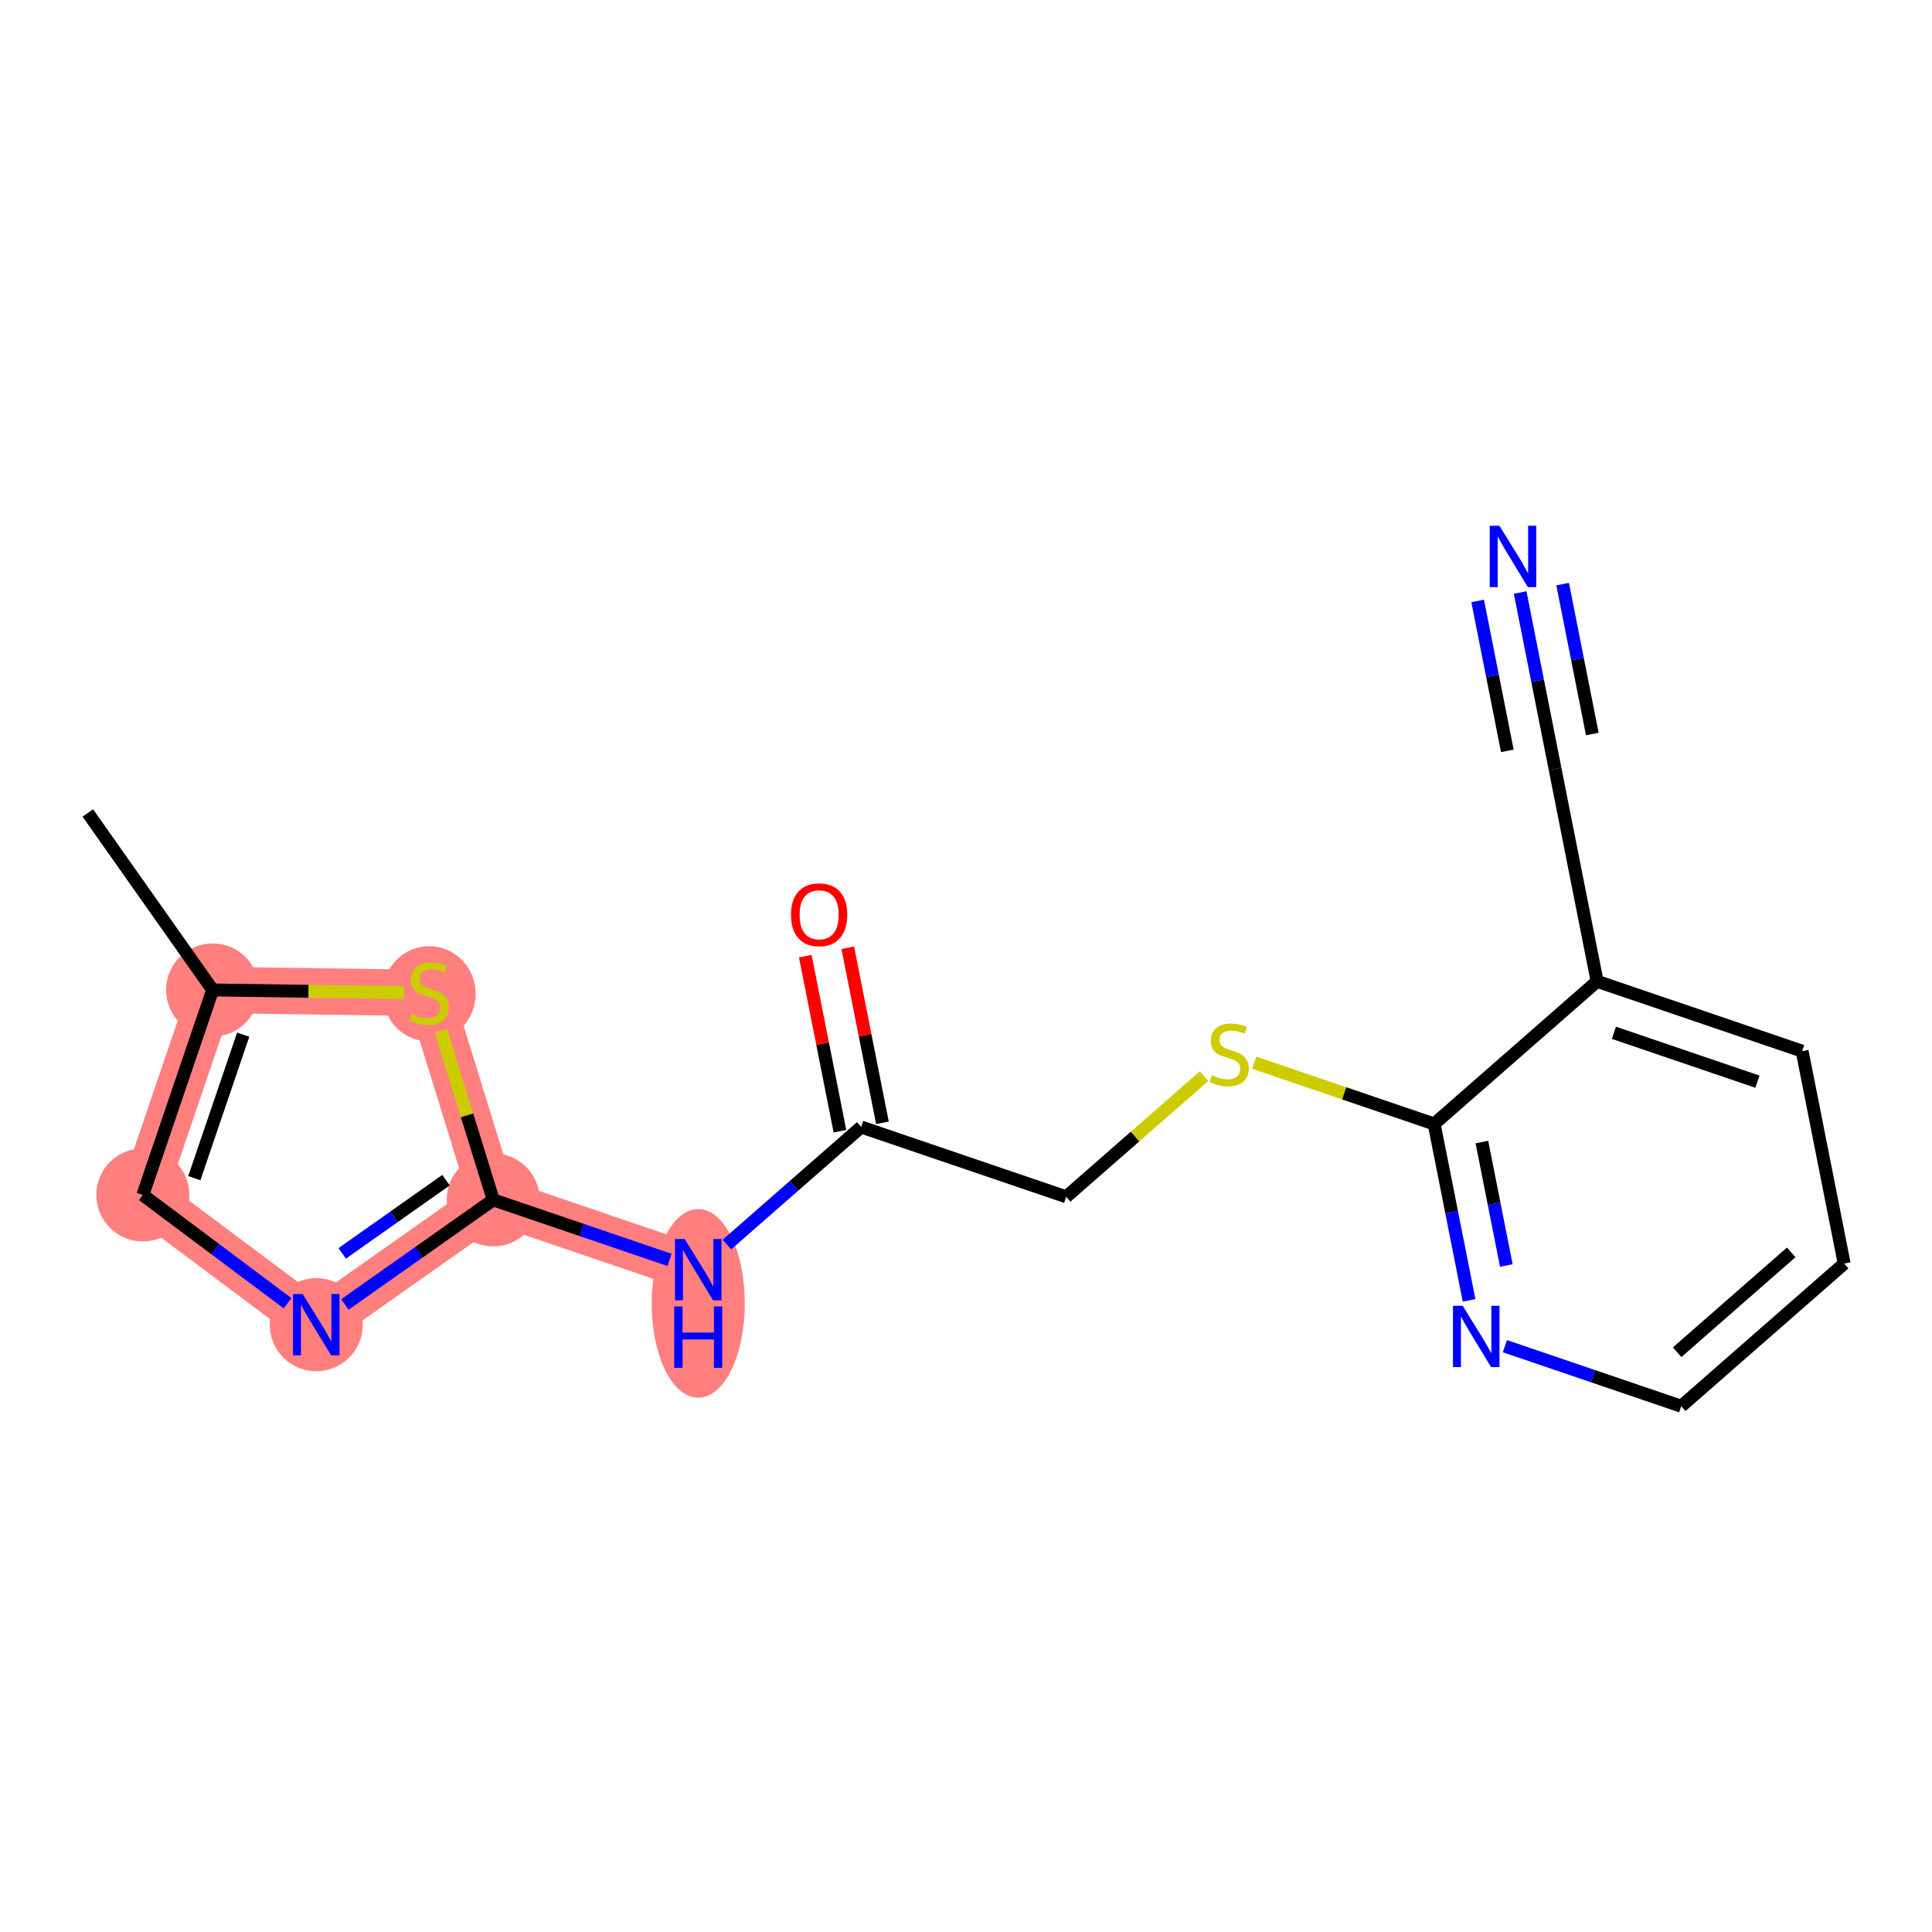 <?xml version='1.0' encoding='iso-8859-1'?>
<svg version='1.1' baseProfile='full'
              xmlns='http://www.w3.org/2000/svg'
                      xmlns:rdkit='http://www.rdkit.org/xml'
                      xmlns:xlink='http://www.w3.org/1999/xlink'
                  xml:space='preserve'
width='300px' height='300px' viewBox='0 0 300 300'>
<!-- END OF HEADER -->
<rect style='opacity:1.0;fill:#FFFFFF;stroke:none' width='300' height='300' x='0' y='0'> </rect>
<rect style='opacity:1.0;fill:#FFFFFF;stroke:none' width='300' height='300' x='0' y='0'> </rect>
<path d='M 33.02,153.718 L 22.181,185.552' style='fill:none;fill-rule:evenodd;stroke:#FF7F7F;stroke-width:7.2px;stroke-linecap:butt;stroke-linejoin:miter;stroke-opacity:1' />
<path d='M 33.02,153.718 L 66.645,154.189' style='fill:none;fill-rule:evenodd;stroke:#FF7F7F;stroke-width:7.2px;stroke-linecap:butt;stroke-linejoin:miter;stroke-opacity:1' />
<path d='M 22.181,185.552 L 49.108,205.697' style='fill:none;fill-rule:evenodd;stroke:#FF7F7F;stroke-width:7.2px;stroke-linecap:butt;stroke-linejoin:miter;stroke-opacity:1' />
<path d='M 49.108,205.697 L 76.588,186.314' style='fill:none;fill-rule:evenodd;stroke:#FF7F7F;stroke-width:7.2px;stroke-linecap:butt;stroke-linejoin:miter;stroke-opacity:1' />
<path d='M 76.588,186.314 L 108.421,197.152' style='fill:none;fill-rule:evenodd;stroke:#FF7F7F;stroke-width:7.2px;stroke-linecap:butt;stroke-linejoin:miter;stroke-opacity:1' />
<path d='M 76.588,186.314 L 66.645,154.189' style='fill:none;fill-rule:evenodd;stroke:#FF7F7F;stroke-width:7.2px;stroke-linecap:butt;stroke-linejoin:miter;stroke-opacity:1' />
<ellipse cx='33.02' cy='153.718' rx='6.726' ry='6.726'  style='fill:#FF7F7F;fill-rule:evenodd;stroke:#FF7F7F;stroke-width:1.0px;stroke-linecap:butt;stroke-linejoin:miter;stroke-opacity:1' />
<ellipse cx='22.181' cy='185.552' rx='6.726' ry='6.726'  style='fill:#FF7F7F;fill-rule:evenodd;stroke:#FF7F7F;stroke-width:1.0px;stroke-linecap:butt;stroke-linejoin:miter;stroke-opacity:1' />
<ellipse cx='49.108' cy='205.697' rx='6.726' ry='6.734'  style='fill:#FF7F7F;fill-rule:evenodd;stroke:#FF7F7F;stroke-width:1.0px;stroke-linecap:butt;stroke-linejoin:miter;stroke-opacity:1' />
<ellipse cx='76.588' cy='186.314' rx='6.726' ry='6.726'  style='fill:#FF7F7F;fill-rule:evenodd;stroke:#FF7F7F;stroke-width:1.0px;stroke-linecap:butt;stroke-linejoin:miter;stroke-opacity:1' />
<ellipse cx='108.421' cy='202.39' rx='6.726' ry='14.142'  style='fill:#FF7F7F;fill-rule:evenodd;stroke:#FF7F7F;stroke-width:1.0px;stroke-linecap:butt;stroke-linejoin:miter;stroke-opacity:1' />
<ellipse cx='66.645' cy='154.317' rx='6.726' ry='6.896'  style='fill:#FF7F7F;fill-rule:evenodd;stroke:#FF7F7F;stroke-width:1.0px;stroke-linecap:butt;stroke-linejoin:miter;stroke-opacity:1' />
<path class='bond-0 atom-0 atom-1' d='M 13.636,126.238 L 33.02,153.718' style='fill:none;fill-rule:evenodd;stroke:#000000;stroke-width:2.0px;stroke-linecap:butt;stroke-linejoin:miter;stroke-opacity:1' />
<path class='bond-1 atom-1 atom-2' d='M 33.02,153.718 L 22.181,185.552' style='fill:none;fill-rule:evenodd;stroke:#000000;stroke-width:2.0px;stroke-linecap:butt;stroke-linejoin:miter;stroke-opacity:1' />
<path class='bond-1 atom-1 atom-2' d='M 37.761,160.661 L 30.174,182.944' style='fill:none;fill-rule:evenodd;stroke:#000000;stroke-width:2.0px;stroke-linecap:butt;stroke-linejoin:miter;stroke-opacity:1' />
<path class='bond-18 atom-18 atom-1' d='M 62.751,154.134 L 47.885,153.926' style='fill:none;fill-rule:evenodd;stroke:#CCCC00;stroke-width:2.0px;stroke-linecap:butt;stroke-linejoin:miter;stroke-opacity:1' />
<path class='bond-18 atom-18 atom-1' d='M 47.885,153.926 L 33.02,153.718' style='fill:none;fill-rule:evenodd;stroke:#000000;stroke-width:2.0px;stroke-linecap:butt;stroke-linejoin:miter;stroke-opacity:1' />
<path class='bond-2 atom-2 atom-3' d='M 22.181,185.552 L 33.418,193.959' style='fill:none;fill-rule:evenodd;stroke:#000000;stroke-width:2.0px;stroke-linecap:butt;stroke-linejoin:miter;stroke-opacity:1' />
<path class='bond-2 atom-2 atom-3' d='M 33.418,193.959 L 44.655,202.366' style='fill:none;fill-rule:evenodd;stroke:#0000FF;stroke-width:2.0px;stroke-linecap:butt;stroke-linejoin:miter;stroke-opacity:1' />
<path class='bond-3 atom-3 atom-4' d='M 53.56,202.556 L 65.074,194.435' style='fill:none;fill-rule:evenodd;stroke:#0000FF;stroke-width:2.0px;stroke-linecap:butt;stroke-linejoin:miter;stroke-opacity:1' />
<path class='bond-3 atom-3 atom-4' d='M 65.074,194.435 L 76.588,186.314' style='fill:none;fill-rule:evenodd;stroke:#000000;stroke-width:2.0px;stroke-linecap:butt;stroke-linejoin:miter;stroke-opacity:1' />
<path class='bond-3 atom-3 atom-4' d='M 53.137,194.624 L 61.197,188.939' style='fill:none;fill-rule:evenodd;stroke:#0000FF;stroke-width:2.0px;stroke-linecap:butt;stroke-linejoin:miter;stroke-opacity:1' />
<path class='bond-3 atom-3 atom-4' d='M 61.197,188.939 L 69.257,183.254' style='fill:none;fill-rule:evenodd;stroke:#000000;stroke-width:2.0px;stroke-linecap:butt;stroke-linejoin:miter;stroke-opacity:1' />
<path class='bond-4 atom-4 atom-5' d='M 76.588,186.314 L 90.278,190.975' style='fill:none;fill-rule:evenodd;stroke:#000000;stroke-width:2.0px;stroke-linecap:butt;stroke-linejoin:miter;stroke-opacity:1' />
<path class='bond-4 atom-4 atom-5' d='M 90.278,190.975 L 103.969,195.636' style='fill:none;fill-rule:evenodd;stroke:#0000FF;stroke-width:2.0px;stroke-linecap:butt;stroke-linejoin:miter;stroke-opacity:1' />
<path class='bond-17 atom-4 atom-18' d='M 76.588,186.314 L 72.521,173.174' style='fill:none;fill-rule:evenodd;stroke:#000000;stroke-width:2.0px;stroke-linecap:butt;stroke-linejoin:miter;stroke-opacity:1' />
<path class='bond-17 atom-4 atom-18' d='M 72.521,173.174 L 68.454,160.033' style='fill:none;fill-rule:evenodd;stroke:#CCCC00;stroke-width:2.0px;stroke-linecap:butt;stroke-linejoin:miter;stroke-opacity:1' />
<path class='bond-5 atom-5 atom-6' d='M 112.874,193.255 L 123.299,184.129' style='fill:none;fill-rule:evenodd;stroke:#0000FF;stroke-width:2.0px;stroke-linecap:butt;stroke-linejoin:miter;stroke-opacity:1' />
<path class='bond-5 atom-5 atom-6' d='M 123.299,184.129 L 133.725,175.003' style='fill:none;fill-rule:evenodd;stroke:#000000;stroke-width:2.0px;stroke-linecap:butt;stroke-linejoin:miter;stroke-opacity:1' />
<path class='bond-6 atom-6 atom-7' d='M 137.024,174.35 L 134.333,160.758' style='fill:none;fill-rule:evenodd;stroke:#000000;stroke-width:2.0px;stroke-linecap:butt;stroke-linejoin:miter;stroke-opacity:1' />
<path class='bond-6 atom-6 atom-7' d='M 134.333,160.758 L 131.642,147.166' style='fill:none;fill-rule:evenodd;stroke:#FF0000;stroke-width:2.0px;stroke-linecap:butt;stroke-linejoin:miter;stroke-opacity:1' />
<path class='bond-6 atom-6 atom-7' d='M 130.426,175.656 L 127.735,162.064' style='fill:none;fill-rule:evenodd;stroke:#000000;stroke-width:2.0px;stroke-linecap:butt;stroke-linejoin:miter;stroke-opacity:1' />
<path class='bond-6 atom-6 atom-7' d='M 127.735,162.064 L 125.045,148.472' style='fill:none;fill-rule:evenodd;stroke:#FF0000;stroke-width:2.0px;stroke-linecap:butt;stroke-linejoin:miter;stroke-opacity:1' />
<path class='bond-7 atom-6 atom-8' d='M 133.725,175.003 L 165.559,185.841' style='fill:none;fill-rule:evenodd;stroke:#000000;stroke-width:2.0px;stroke-linecap:butt;stroke-linejoin:miter;stroke-opacity:1' />
<path class='bond-8 atom-8 atom-9' d='M 165.559,185.841 L 176.263,176.471' style='fill:none;fill-rule:evenodd;stroke:#000000;stroke-width:2.0px;stroke-linecap:butt;stroke-linejoin:miter;stroke-opacity:1' />
<path class='bond-8 atom-8 atom-9' d='M 176.263,176.471 L 186.968,167.101' style='fill:none;fill-rule:evenodd;stroke:#CCCC00;stroke-width:2.0px;stroke-linecap:butt;stroke-linejoin:miter;stroke-opacity:1' />
<path class='bond-9 atom-9 atom-10' d='M 194.756,165.018 L 208.726,169.774' style='fill:none;fill-rule:evenodd;stroke:#CCCC00;stroke-width:2.0px;stroke-linecap:butt;stroke-linejoin:miter;stroke-opacity:1' />
<path class='bond-9 atom-9 atom-10' d='M 208.726,169.774 L 222.696,174.53' style='fill:none;fill-rule:evenodd;stroke:#000000;stroke-width:2.0px;stroke-linecap:butt;stroke-linejoin:miter;stroke-opacity:1' />
<path class='bond-10 atom-10 atom-11' d='M 222.696,174.53 L 225.407,188.223' style='fill:none;fill-rule:evenodd;stroke:#000000;stroke-width:2.0px;stroke-linecap:butt;stroke-linejoin:miter;stroke-opacity:1' />
<path class='bond-10 atom-10 atom-11' d='M 225.407,188.223 L 228.117,201.916' style='fill:none;fill-rule:evenodd;stroke:#0000FF;stroke-width:2.0px;stroke-linecap:butt;stroke-linejoin:miter;stroke-opacity:1' />
<path class='bond-10 atom-10 atom-11' d='M 230.107,177.332 L 232.004,186.917' style='fill:none;fill-rule:evenodd;stroke:#000000;stroke-width:2.0px;stroke-linecap:butt;stroke-linejoin:miter;stroke-opacity:1' />
<path class='bond-10 atom-10 atom-11' d='M 232.004,186.917 L 233.902,196.502' style='fill:none;fill-rule:evenodd;stroke:#0000FF;stroke-width:2.0px;stroke-linecap:butt;stroke-linejoin:miter;stroke-opacity:1' />
<path class='bond-19 atom-15 atom-10' d='M 247.999,152.381 L 222.696,174.53' style='fill:none;fill-rule:evenodd;stroke:#000000;stroke-width:2.0px;stroke-linecap:butt;stroke-linejoin:miter;stroke-opacity:1' />
<path class='bond-11 atom-11 atom-12' d='M 233.679,209.035 L 247.369,213.696' style='fill:none;fill-rule:evenodd;stroke:#0000FF;stroke-width:2.0px;stroke-linecap:butt;stroke-linejoin:miter;stroke-opacity:1' />
<path class='bond-11 atom-11 atom-12' d='M 247.369,213.696 L 261.06,218.357' style='fill:none;fill-rule:evenodd;stroke:#000000;stroke-width:2.0px;stroke-linecap:butt;stroke-linejoin:miter;stroke-opacity:1' />
<path class='bond-12 atom-12 atom-13' d='M 261.06,218.357 L 286.364,196.208' style='fill:none;fill-rule:evenodd;stroke:#000000;stroke-width:2.0px;stroke-linecap:butt;stroke-linejoin:miter;stroke-opacity:1' />
<path class='bond-12 atom-12 atom-13' d='M 260.426,209.974 L 278.138,194.47' style='fill:none;fill-rule:evenodd;stroke:#000000;stroke-width:2.0px;stroke-linecap:butt;stroke-linejoin:miter;stroke-opacity:1' />
<path class='bond-13 atom-13 atom-14' d='M 286.364,196.208 L 279.833,163.22' style='fill:none;fill-rule:evenodd;stroke:#000000;stroke-width:2.0px;stroke-linecap:butt;stroke-linejoin:miter;stroke-opacity:1' />
<path class='bond-14 atom-14 atom-15' d='M 279.833,163.22 L 247.999,152.381' style='fill:none;fill-rule:evenodd;stroke:#000000;stroke-width:2.0px;stroke-linecap:butt;stroke-linejoin:miter;stroke-opacity:1' />
<path class='bond-14 atom-14 atom-15' d='M 272.89,167.961 L 250.607,160.373' style='fill:none;fill-rule:evenodd;stroke:#000000;stroke-width:2.0px;stroke-linecap:butt;stroke-linejoin:miter;stroke-opacity:1' />
<path class='bond-15 atom-15 atom-16' d='M 247.999,152.381 L 241.469,119.393' style='fill:none;fill-rule:evenodd;stroke:#000000;stroke-width:2.0px;stroke-linecap:butt;stroke-linejoin:miter;stroke-opacity:1' />
<path class='bond-16 atom-16 atom-17' d='M 241.469,119.393 L 238.758,105.7' style='fill:none;fill-rule:evenodd;stroke:#000000;stroke-width:2.0px;stroke-linecap:butt;stroke-linejoin:miter;stroke-opacity:1' />
<path class='bond-16 atom-16 atom-17' d='M 238.758,105.7 L 236.048,92.007' style='fill:none;fill-rule:evenodd;stroke:#0000FF;stroke-width:2.0px;stroke-linecap:butt;stroke-linejoin:miter;stroke-opacity:1' />
<path class='bond-16 atom-16 atom-17' d='M 247.254,113.979 L 244.949,102.34' style='fill:none;fill-rule:evenodd;stroke:#000000;stroke-width:2.0px;stroke-linecap:butt;stroke-linejoin:miter;stroke-opacity:1' />
<path class='bond-16 atom-16 atom-17' d='M 244.949,102.34 L 242.645,90.701' style='fill:none;fill-rule:evenodd;stroke:#0000FF;stroke-width:2.0px;stroke-linecap:butt;stroke-linejoin:miter;stroke-opacity:1' />
<path class='bond-16 atom-16 atom-17' d='M 234.058,116.591 L 231.754,104.952' style='fill:none;fill-rule:evenodd;stroke:#000000;stroke-width:2.0px;stroke-linecap:butt;stroke-linejoin:miter;stroke-opacity:1' />
<path class='bond-16 atom-16 atom-17' d='M 231.754,104.952 L 229.45,93.313' style='fill:none;fill-rule:evenodd;stroke:#0000FF;stroke-width:2.0px;stroke-linecap:butt;stroke-linejoin:miter;stroke-opacity:1' />
<path  class='atom-3' d='M 47.002 200.935
L 50.123 205.98
Q 50.432 206.477, 50.93 207.378
Q 51.428 208.28, 51.455 208.333
L 51.455 200.935
L 52.719 200.935
L 52.719 210.459
L 51.414 210.459
L 48.065 204.944
Q 47.675 204.298, 47.258 203.558
Q 46.854 202.818, 46.733 202.59
L 46.733 210.459
L 45.496 210.459
L 45.496 200.935
L 47.002 200.935
' fill='#0000FF'/>
<path  class='atom-5' d='M 106.316 192.391
L 109.437 197.435
Q 109.746 197.933, 110.244 198.834
Q 110.742 199.735, 110.769 199.789
L 110.769 192.391
L 112.033 192.391
L 112.033 201.914
L 110.728 201.914
L 107.379 196.399
Q 106.989 195.753, 106.572 195.014
Q 106.168 194.274, 106.047 194.045
L 106.047 201.914
L 104.81 201.914
L 104.81 192.391
L 106.316 192.391
' fill='#0000FF'/>
<path  class='atom-5' d='M 104.695 202.866
L 105.987 202.866
L 105.987 206.915
L 110.856 206.915
L 110.856 202.866
L 112.147 202.866
L 112.147 212.39
L 110.856 212.39
L 110.856 207.991
L 105.987 207.991
L 105.987 212.39
L 104.695 212.39
L 104.695 202.866
' fill='#0000FF'/>
<path  class='atom-7' d='M 122.823 142.041
Q 122.823 139.755, 123.953 138.477
Q 125.083 137.199, 127.194 137.199
Q 129.306 137.199, 130.436 138.477
Q 131.566 139.755, 131.566 142.041
Q 131.566 144.355, 130.423 145.673
Q 129.279 146.978, 127.194 146.978
Q 125.096 146.978, 123.953 145.673
Q 122.823 144.369, 122.823 142.041
M 127.194 145.902
Q 128.647 145.902, 129.427 144.933
Q 130.221 143.952, 130.221 142.041
Q 130.221 140.172, 129.427 139.23
Q 128.647 138.275, 127.194 138.275
Q 125.742 138.275, 124.948 139.217
Q 124.168 140.158, 124.168 142.041
Q 124.168 143.965, 124.948 144.933
Q 125.742 145.902, 127.194 145.902
' fill='#FF0000'/>
<path  class='atom-9' d='M 188.172 166.961
Q 188.279 167.001, 188.723 167.189
Q 189.167 167.378, 189.652 167.499
Q 190.149 167.606, 190.633 167.606
Q 191.535 167.606, 192.059 167.176
Q 192.584 166.732, 192.584 165.965
Q 192.584 165.441, 192.315 165.118
Q 192.059 164.795, 191.656 164.62
Q 191.252 164.445, 190.58 164.243
Q 189.732 163.988, 189.221 163.746
Q 188.723 163.504, 188.36 162.992
Q 188.01 162.481, 188.01 161.62
Q 188.01 160.423, 188.818 159.683
Q 189.638 158.944, 191.252 158.944
Q 192.355 158.944, 193.606 159.468
L 193.297 160.504
Q 192.153 160.033, 191.293 160.033
Q 190.364 160.033, 189.853 160.423
Q 189.342 160.8, 189.356 161.459
Q 189.356 161.97, 189.611 162.279
Q 189.88 162.589, 190.257 162.764
Q 190.647 162.939, 191.293 163.14
Q 192.153 163.409, 192.665 163.678
Q 193.176 163.947, 193.539 164.499
Q 193.916 165.037, 193.916 165.965
Q 193.916 167.283, 193.028 167.996
Q 192.153 168.696, 190.687 168.696
Q 189.84 168.696, 189.194 168.507
Q 188.562 168.333, 187.809 168.023
L 188.172 166.961
' fill='#CCCC00'/>
<path  class='atom-11' d='M 227.121 202.757
L 230.242 207.801
Q 230.551 208.299, 231.049 209.2
Q 231.547 210.101, 231.574 210.155
L 231.574 202.757
L 232.838 202.757
L 232.838 212.28
L 231.533 212.28
L 228.184 206.765
Q 227.794 206.12, 227.377 205.38
Q 226.973 204.64, 226.852 204.411
L 226.852 212.28
L 225.615 212.28
L 225.615 202.757
L 227.121 202.757
' fill='#0000FF'/>
<path  class='atom-17' d='M 232.834 81.643
L 235.954 86.687
Q 236.264 87.185, 236.761 88.086
Q 237.259 88.987, 237.286 89.041
L 237.286 81.643
L 238.55 81.643
L 238.55 91.166
L 237.246 91.166
L 233.896 85.651
Q 233.506 85.005, 233.089 84.266
Q 232.686 83.526, 232.565 83.297
L 232.565 91.166
L 231.327 91.166
L 231.327 81.643
L 232.834 81.643
' fill='#0000FF'/>
<path  class='atom-18' d='M 63.955 157.457
Q 64.062 157.498, 64.506 157.686
Q 64.95 157.874, 65.434 157.996
Q 65.932 158.103, 66.416 158.103
Q 67.317 158.103, 67.842 157.673
Q 68.367 157.229, 68.367 156.462
Q 68.367 155.937, 68.097 155.615
Q 67.842 155.292, 67.438 155.117
Q 67.035 154.942, 66.362 154.74
Q 65.515 154.485, 65.004 154.243
Q 64.506 154, 64.143 153.489
Q 63.793 152.978, 63.793 152.117
Q 63.793 150.92, 64.6 150.18
Q 65.421 149.44, 67.035 149.44
Q 68.138 149.44, 69.389 149.965
L 69.079 151.001
Q 67.936 150.53, 67.075 150.53
Q 66.147 150.53, 65.636 150.92
Q 65.125 151.297, 65.138 151.956
Q 65.138 152.467, 65.394 152.776
Q 65.663 153.086, 66.04 153.261
Q 66.43 153.436, 67.075 153.637
Q 67.936 153.906, 68.447 154.175
Q 68.958 154.444, 69.322 154.996
Q 69.698 155.534, 69.698 156.462
Q 69.698 157.78, 68.81 158.493
Q 67.936 159.193, 66.47 159.193
Q 65.623 159.193, 64.977 159.004
Q 64.345 158.83, 63.591 158.52
L 63.955 157.457
' fill='#CCCC00'/>
</svg>
